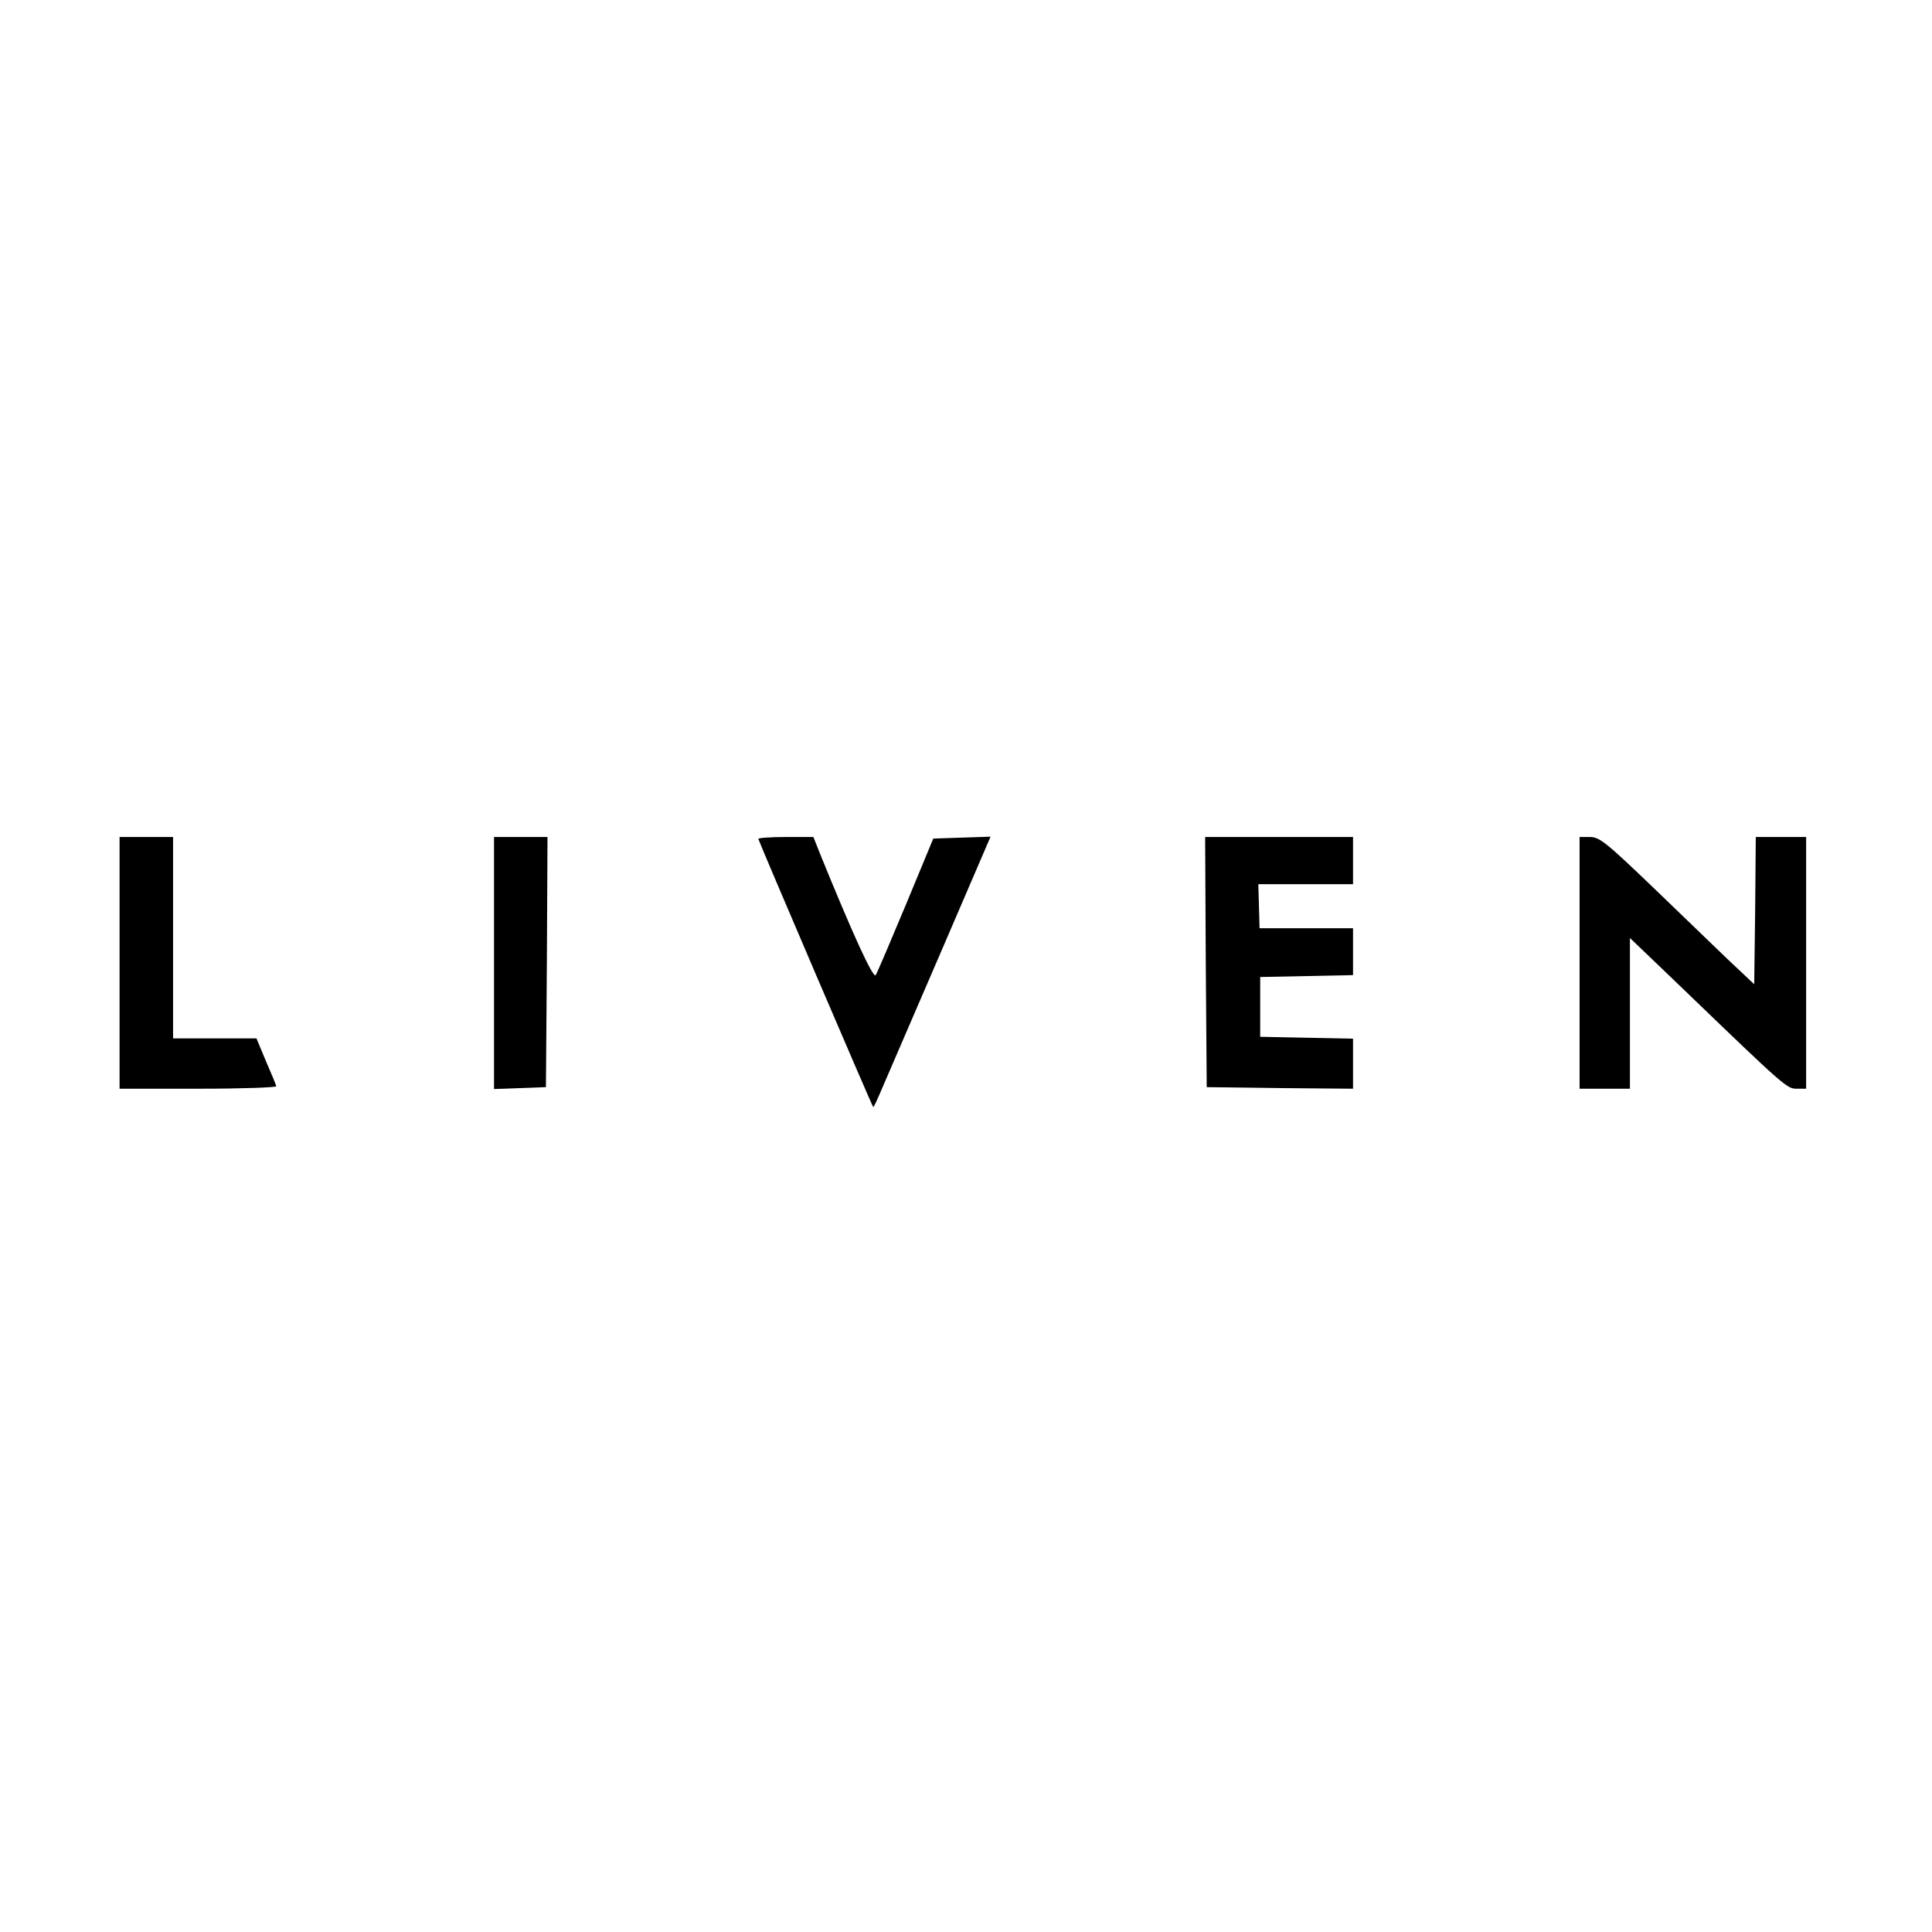 <?xml version="1.0" standalone="no"?>
<!DOCTYPE svg PUBLIC "-//W3C//DTD SVG 20010904//EN"
 "http://www.w3.org/TR/2001/REC-SVG-20010904/DTD/svg10.dtd">
<svg version="1.0" xmlns="http://www.w3.org/2000/svg"
 width="614pt" height="614pt" viewBox="0 0 614 614"
 preserveAspectRatio="xMidYMid meet">

<g transform="translate(0,614) scale(0.1,-0.1)"
fill="#000000" stroke="none">
<path d="M380 3080 l0 -400 251 0 c138 0 249 4 247 8 -1 5 -16 41 -33 80 l-30
72 -132 0 -133 0 0 320 0 320 -85 0 -85 0 0 -400z"/>
<path d="M1570 3080 l0 -401 83 3 82 3 3 398 2 397 -85 0 -85 0 0 -400z"/>
<path d="M2410 3474 c0 -5 360 -846 365 -852 2 -2 16 30 33 70 17 40 101 234
186 431 l154 358 -91 -3 -91 -3 -87 -210 c-48 -115 -91 -216 -96 -224 -8 -12
-73 130 -177 386 l-21 53 -87 0 c-49 0 -88 -3 -88 -6z"/>
<path d="M3832 3083 l3 -398 233 -3 232 -2 0 80 0 79 -147 3 -148 3 0 95 0 95
148 3 147 3 0 74 0 75 -148 0 -149 0 -2 70 -2 70 150 0 151 0 0 75 0 75 -235
0 -235 0 2 -397z"/>
<path d="M5020 3080 l0 -400 80 0 80 0 0 240 0 239 23 -22 c13 -12 77 -74 143
-137 326 -314 333 -320 364 -320 l30 0 0 400 0 400 -80 0 -80 0 -2 -234 -3
-234 -86 81 c-47 45 -157 151 -244 235 -140 134 -162 152 -192 152 l-33 0 0
-400z"/>
</g>
</svg>
